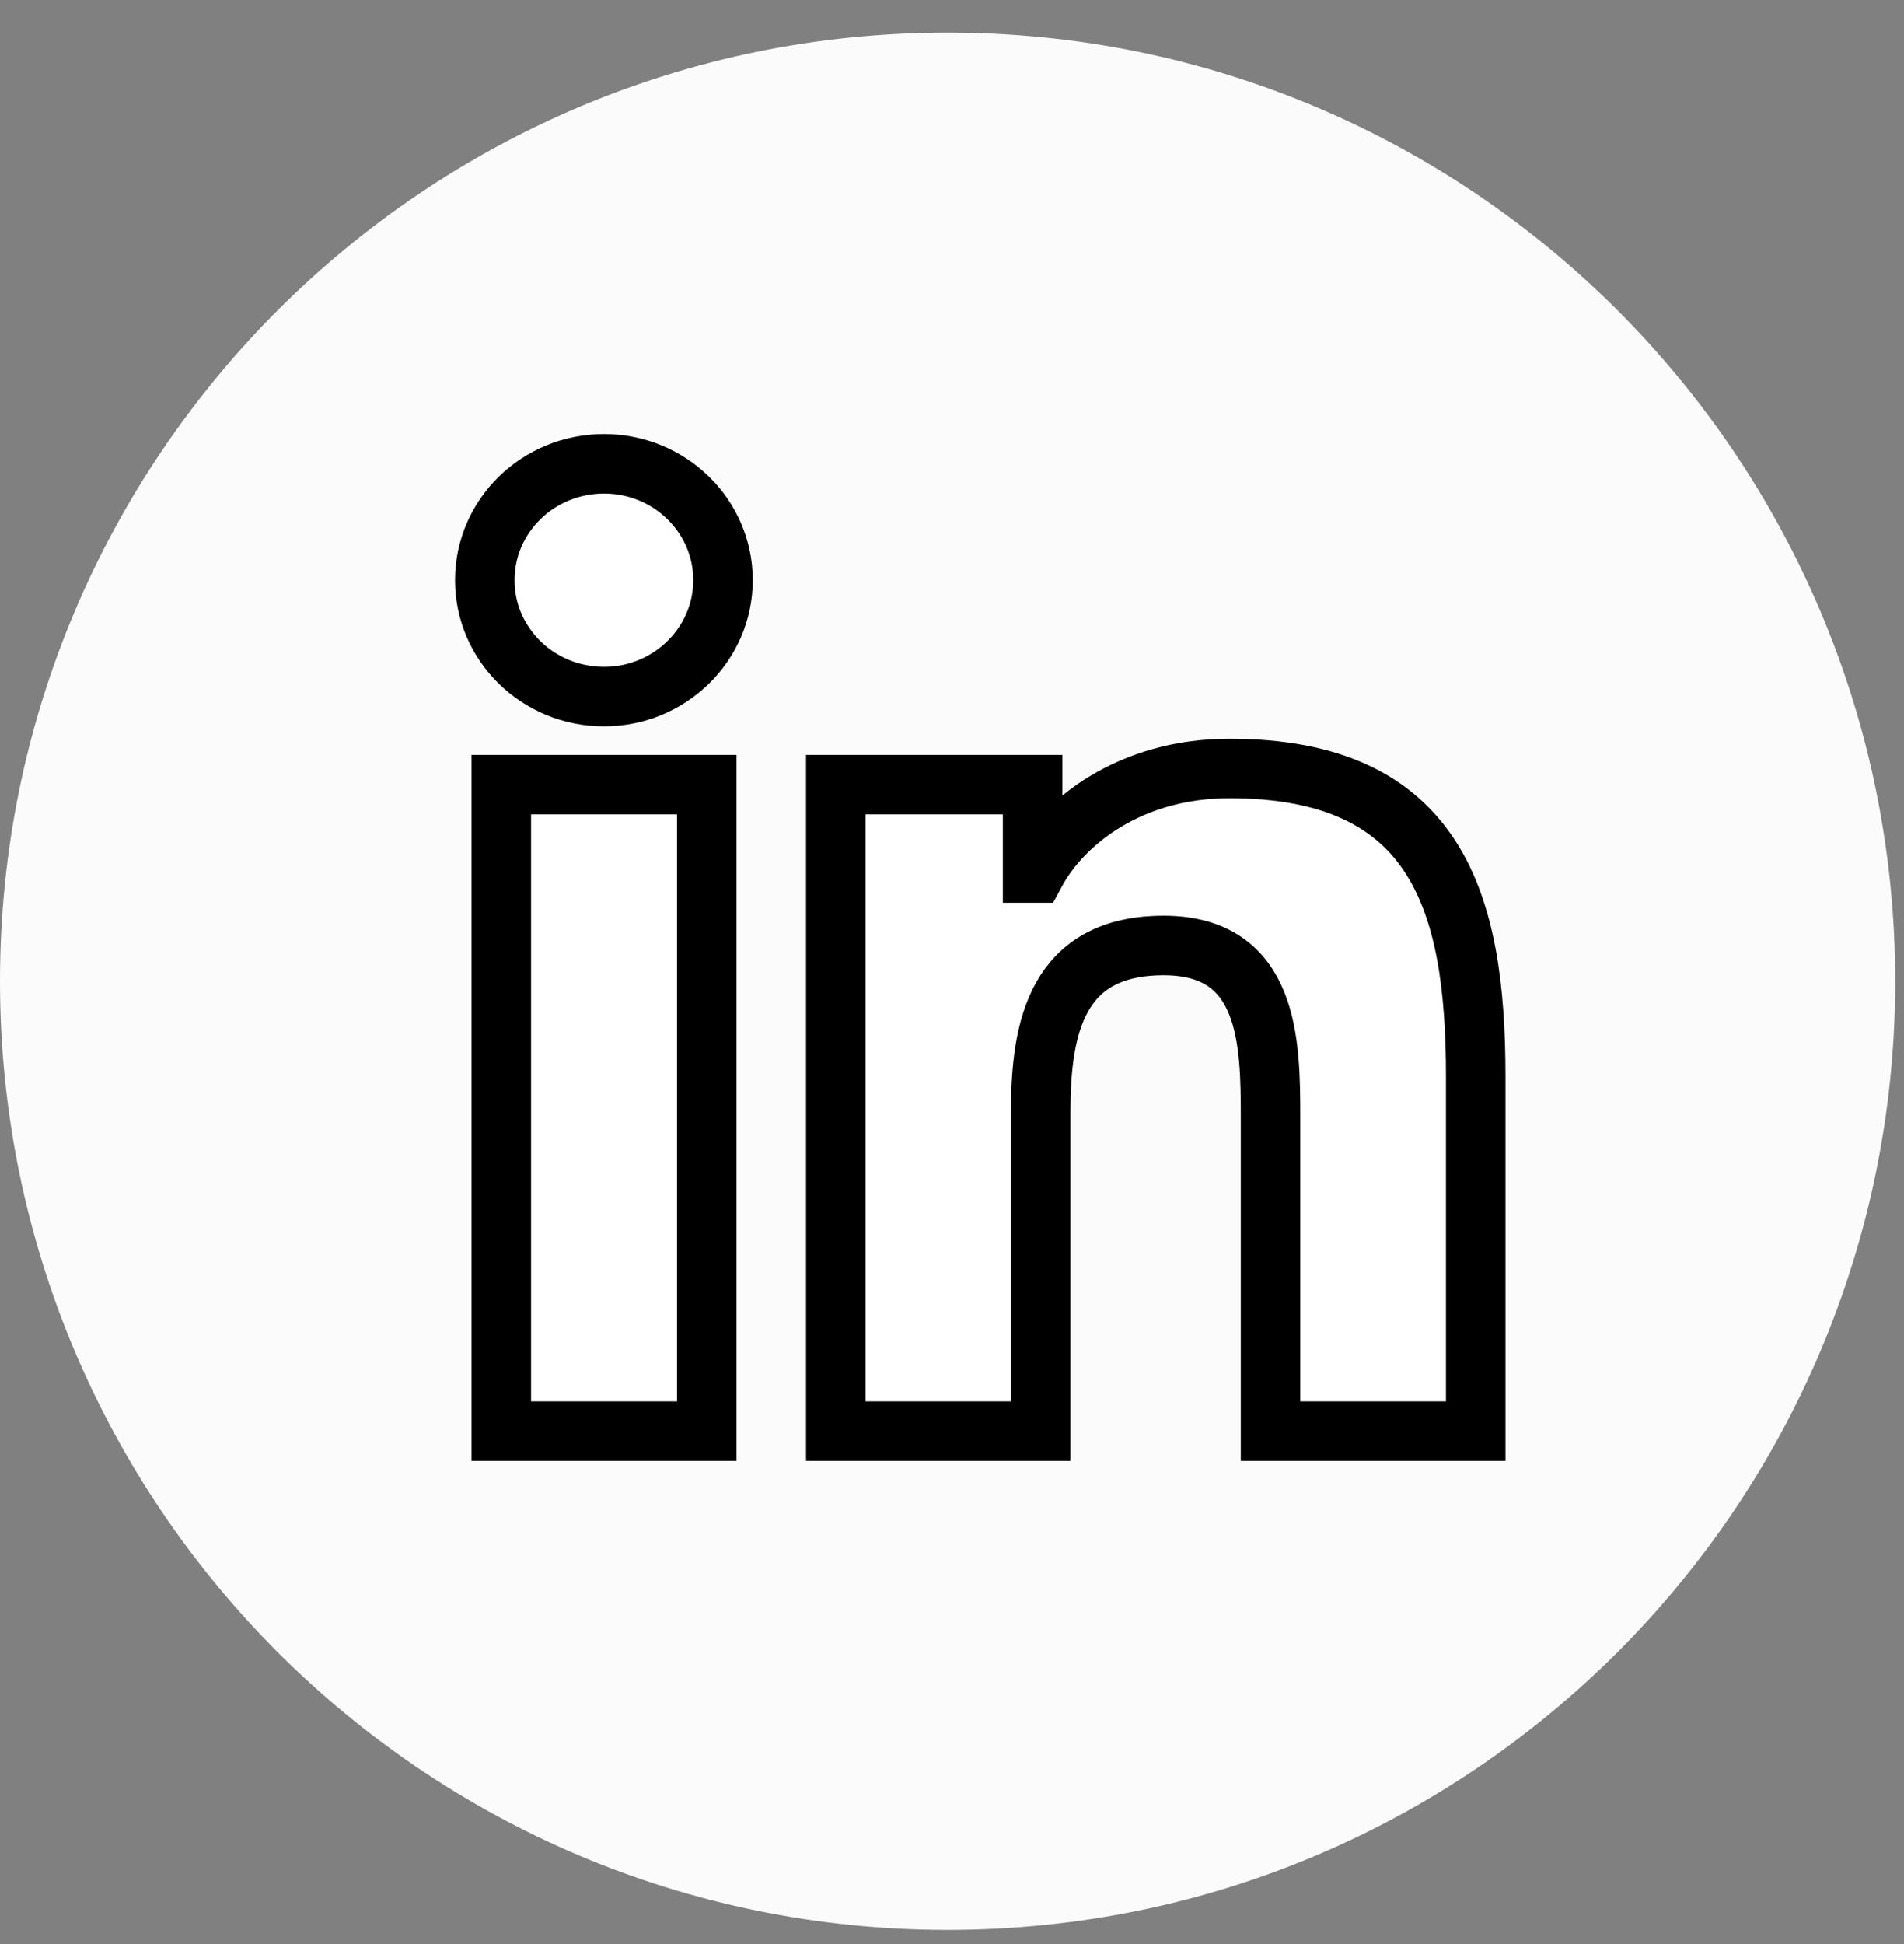 <svg width="48" height="49" viewBox="0 0 48 49" fill="none" xmlns="http://www.w3.org/2000/svg">
<rect x="0" y="0" width="48" height="49" fill="#808080" stroke="none"/>
<path d="M23.889 48.643C37.082 48.643 47.778 37.938 47.778 24.732C47.778 11.526 37.082 0.821 23.889 0.821C10.695 0.821 0 11.526 0 24.732C0 37.938 10.695 48.643 23.889 48.643Z" fill="#FBFBFB"/>
<path d="M17.818 36.072H12.638V19.777H17.818V36.072ZM15.228 17.557C13.565 17.557 12.222 16.243 12.222 14.623C12.222 13.003 13.565 11.69 15.228 11.69C16.884 11.69 18.227 13.003 18.227 14.623C18.227 16.237 16.884 17.557 15.228 17.557ZM37.203 36.072H32.03V28.151C32.03 26.264 31.996 23.831 29.337 23.831C26.645 23.831 26.236 25.891 26.236 28.018V36.072H21.07V19.777H26.032V22.004H26.1C26.788 20.724 28.479 19.37 30.994 19.37C36.235 19.37 37.203 22.744 37.203 27.131V36.072Z" fill="white" stroke="black" stroke-width="1.5"/>
</svg>
